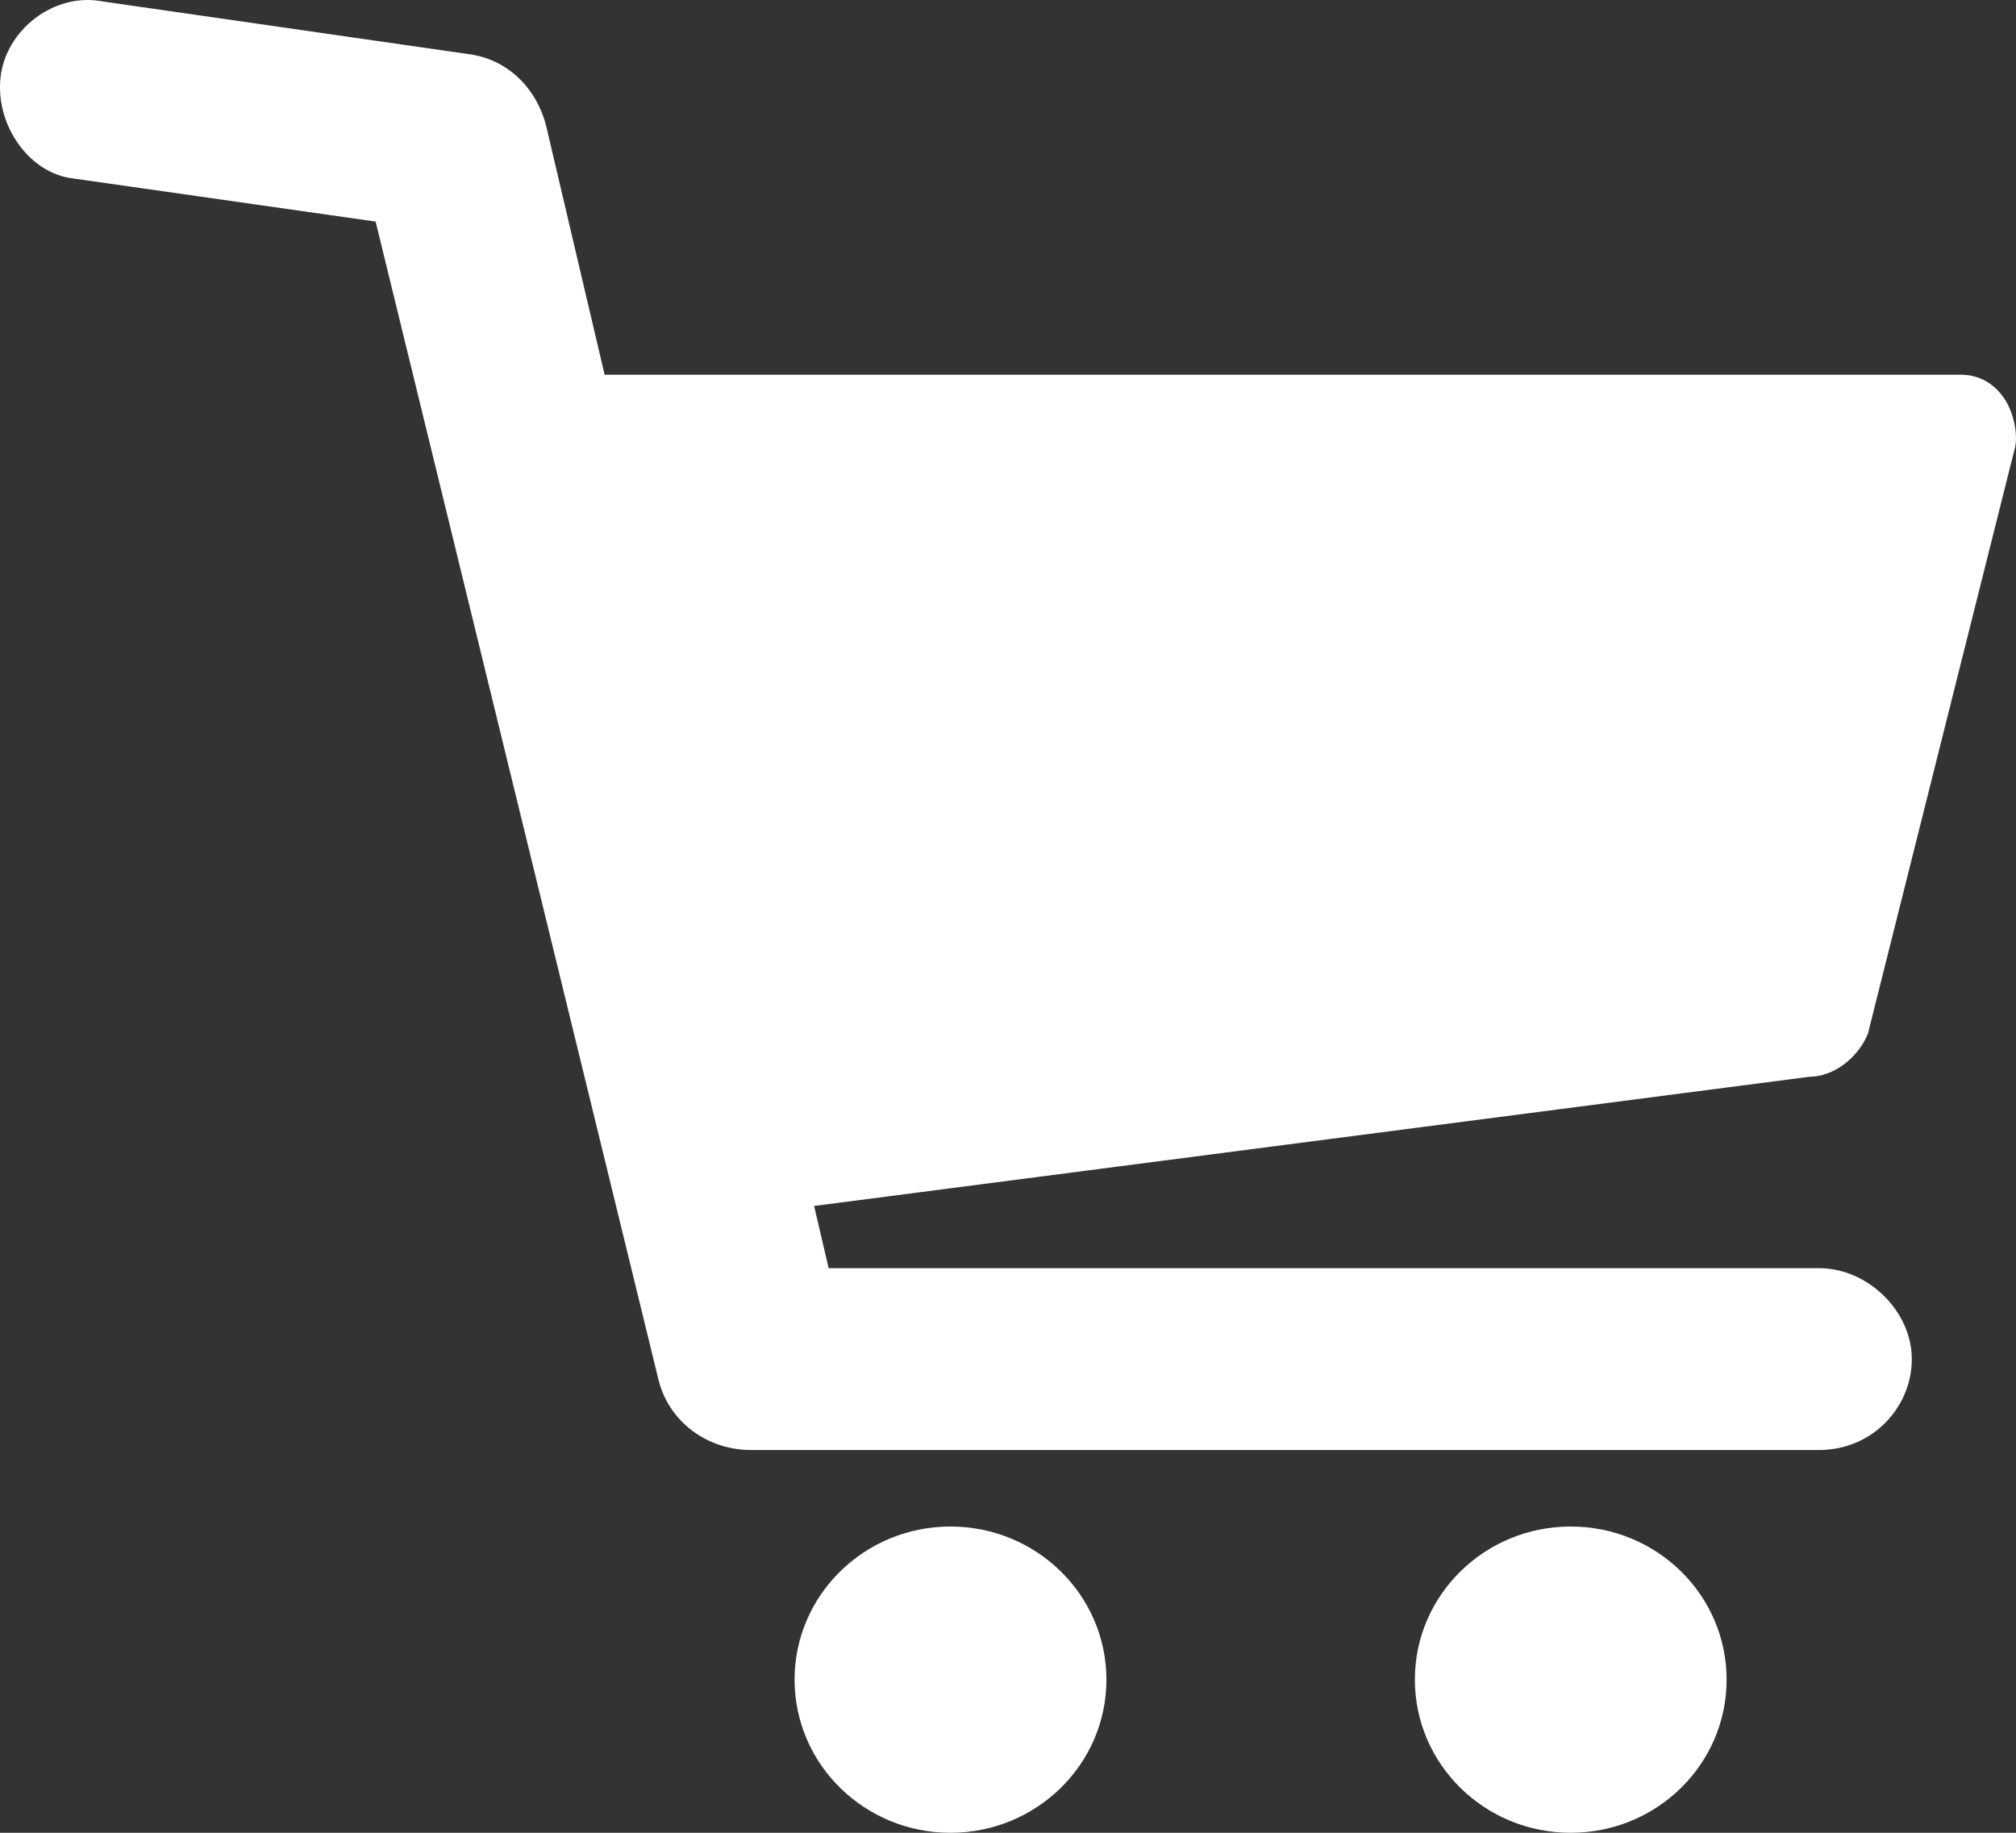 <svg width="22" height="20" viewBox="0 0 22 20" fill="none" xmlns="http://www.w3.org/2000/svg">
<rect x="0" y="0" width="22" height="20" fill="#333333" stroke="none"/>
<path fill-rule="evenodd" clip-rule="evenodd" d="M0.005 0.852C0.058 0.329 0.59 -0.088 1.122 0.016L5.109 0.59C5.534 0.643 5.853 0.956 5.96 1.374L6.598 4.089H21.394C21.607 4.089 21.767 4.193 21.873 4.35C21.979 4.507 22.032 4.768 21.979 4.924L20.384 11.28C20.278 11.541 20.012 11.75 19.746 11.75L8.884 13.16L9.043 13.839H19.852C20.384 13.839 20.863 14.309 20.863 14.831C20.863 15.353 20.437 15.823 19.852 15.823H8.193C7.714 15.823 7.289 15.509 7.182 15.04L4.099 2.418L0.803 1.948C0.324 1.896 -0.048 1.374 0.005 0.852ZM17.141 20C16.201 20 15.44 19.252 15.44 18.329C15.44 17.406 16.201 16.658 17.141 16.658C18.081 16.658 18.842 17.406 18.842 18.329C18.842 19.252 18.081 20 17.141 20ZM8.671 18.329C8.671 19.252 9.433 20 10.372 20C11.312 20 12.074 19.252 12.074 18.329C12.074 17.406 11.312 16.658 10.372 16.658C9.433 16.658 8.671 17.406 8.671 18.329Z" fill="#fff"/>
</svg>
